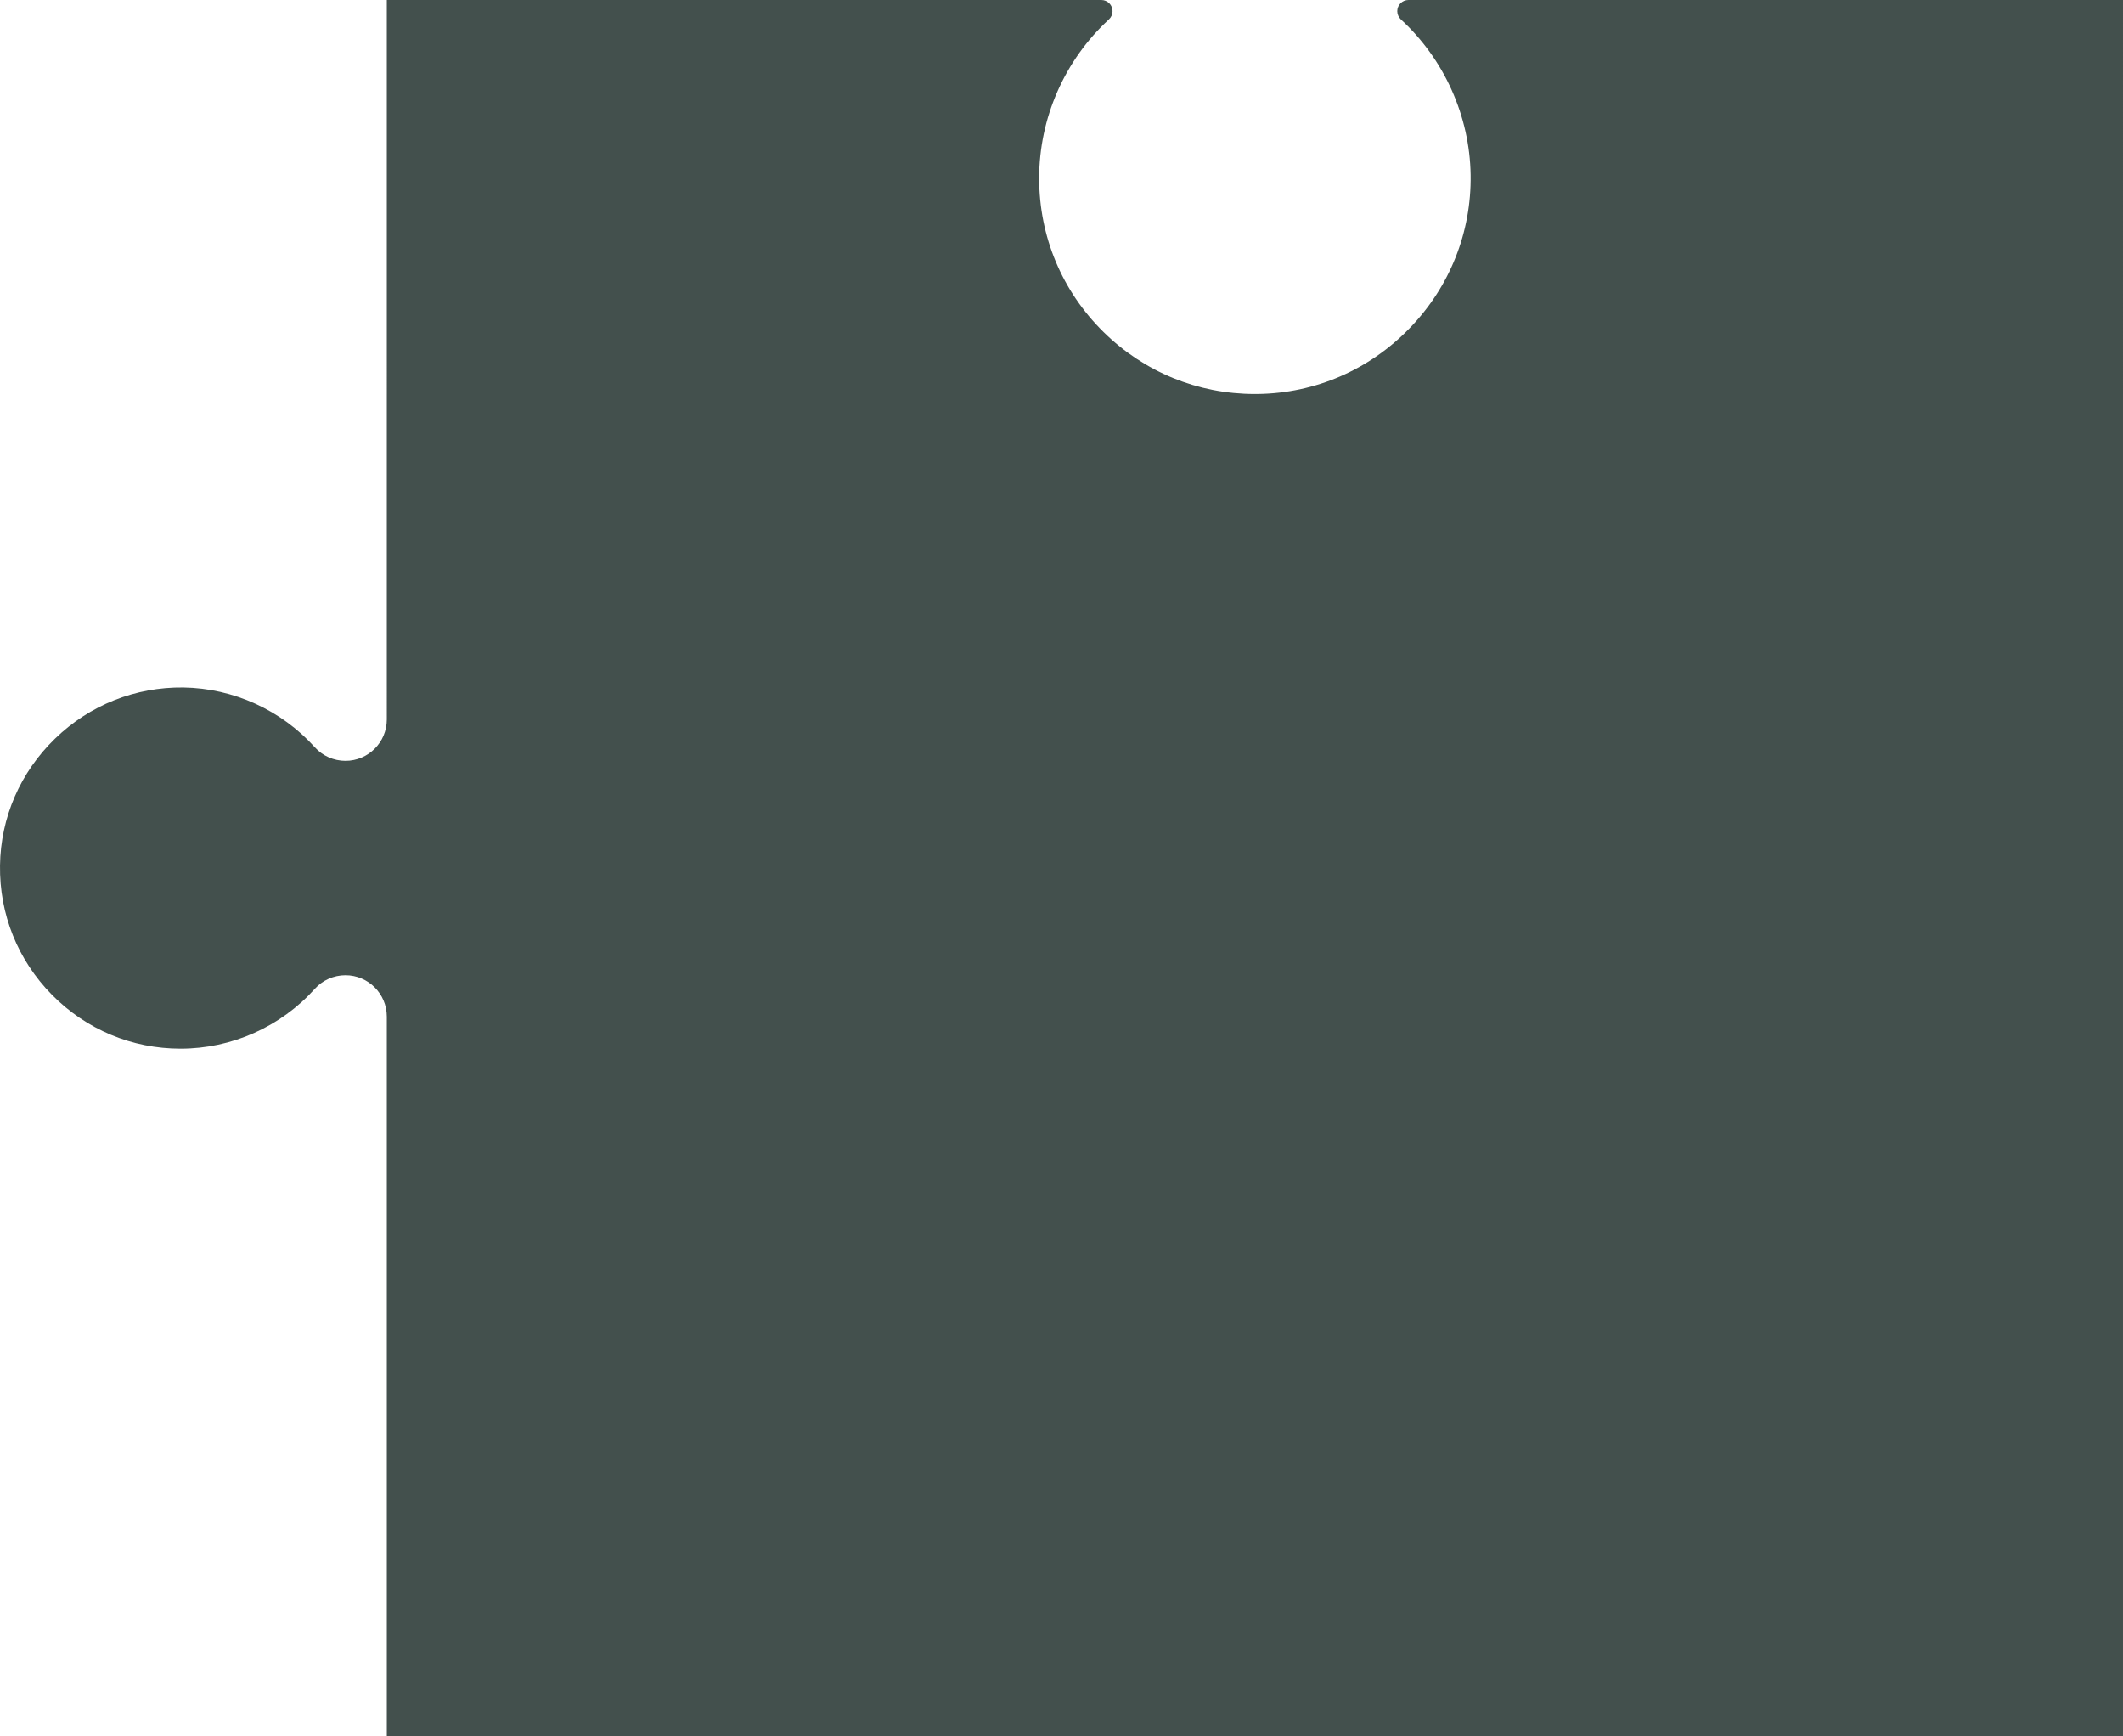 <?xml version="1.0" encoding="utf-8"?>
<!-- Generator: Adobe Illustrator 16.0.0, SVG Export Plug-In . SVG Version: 6.00 Build 0)  -->
<!DOCTYPE svg PUBLIC "-//W3C//DTD SVG 1.1//EN" "http://www.w3.org/Graphics/SVG/1.1/DTD/svg11.dtd">
<svg version="1.1" id="Layer_1" xmlns="http://www.w3.org/2000/svg" xmlns:xlink="http://www.w3.org/1999/xlink" x="0px" y="0px"
	 width="488px" height="399px" viewBox="0 0 488 399" enable-background="new 0 0 488 399" xml:space="preserve">
<path fill="#43504D" d="M487.999,399H88.913V233.639c0-5.24-4.262-9.501-9.5-9.501c-2.689,0-5.25,1.131-7.029,3.108
	c-7.863,8.746-19.111,13.766-30.873,13.766c-11.197,0-21.697-4.398-29.559-12.367c-7.861-7.973-12.107-18.532-11.949-29.738
	c0.152-11.023,4.639-21.369,12.625-29.124c7.998-7.762,18.516-11.91,29.531-11.777c11.496,0.176,22.512,5.187,30.225,13.757
	c1.783,1.971,4.344,3.102,7.033,3.102c5.234,0,9.496-4.258,9.496-9.494L88.912,0h164.245c0.687,0,1.335,0.27,1.818,0.753
	c0.487,0.484,0.757,1.132,0.757,1.815c0,0.717-0.309,1.412-0.843,1.903c-10.184,9.37-16.027,22.674-16.027,36.497
	c0,13.377,5.246,25.921,14.774,35.313c9.355,9.222,21.687,14.271,34.802,14.271c0.241,0,0.484,0,0.722-0.004
	c13.189-0.183,25.556-5.534,34.814-15.067c9.274-9.543,14.271-22.073,14.068-35.278c-0.207-13.531-6.047-26.554-16.013-35.721
	c-0.272-0.257-0.487-0.554-0.627-0.87c-0.148-0.336-0.223-0.687-0.223-1.045c0-1.413,1.155-2.568,2.572-2.568H488L487.999,399z"/>
</svg>
